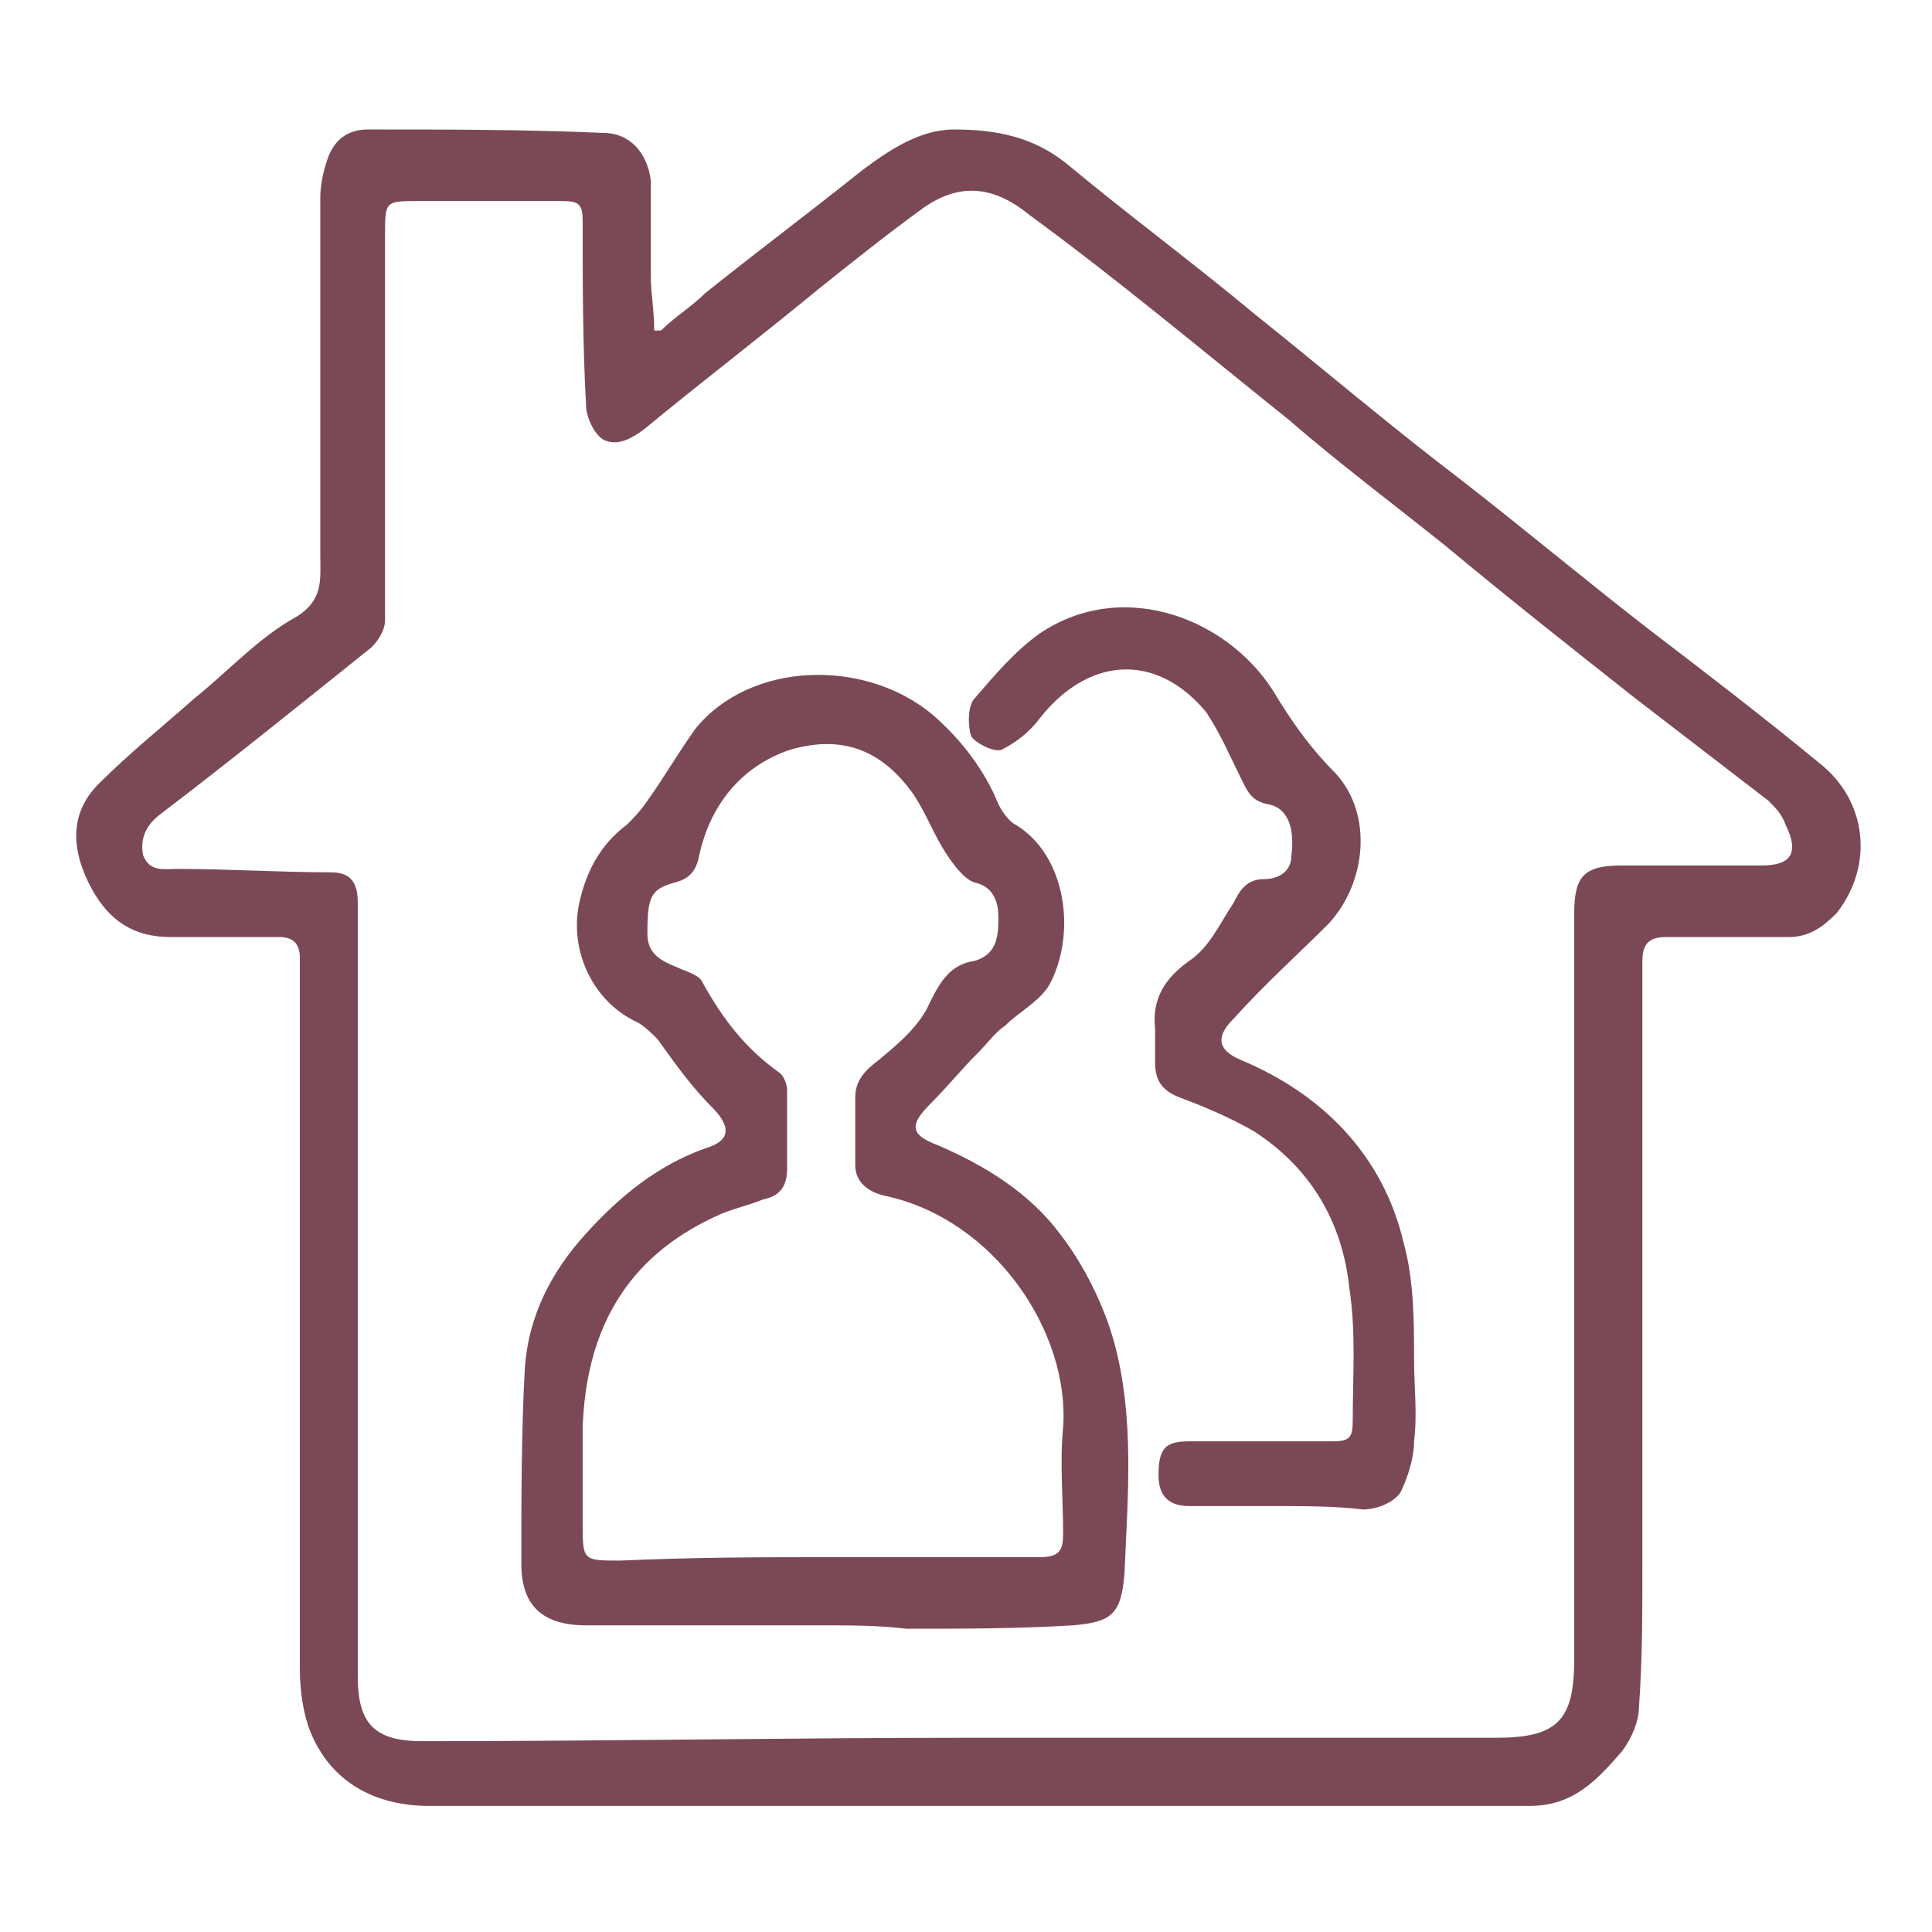 <?xml version="1.0" encoding="UTF-8"?> <!-- Generator: Adobe Illustrator 26.0.1, SVG Export Plug-In . SVG Version: 6.00 Build 0) --> <svg xmlns="http://www.w3.org/2000/svg" xmlns:xlink="http://www.w3.org/1999/xlink" id="Слой_1" x="0px" y="0px" viewBox="0 0 56.7 56.7" style="enable-background:new 0 0 56.7 56.7;" xml:space="preserve"> <style type="text/css"> .st0{fill:#7B4956;} </style> <path class="st0" d="M19.4,9.7c0.4-0.4,0.9-0.7,1.3-1.1c1.5-1.2,3.1-2.4,4.6-3.6C26.1,4.4,27,3.8,28,3.8c1.2,0,2.3,0.2,3.3,1 c1.8,1.5,3.7,2.9,5.5,4.4c2,1.6,4,3.3,6.1,4.9c1.8,1.4,3.6,2.9,5.4,4.3c1.7,1.3,3.4,2.6,5.1,4c1.4,1.1,1.6,3,0.5,4.4 c-0.4,0.4-0.8,0.7-1.4,0.7c-1.2,0-2.4,0-3.6,0c-0.5,0-0.7,0.2-0.7,0.7c0,5.9,0,11.9,0,17.8c0,1.4,0,2.7-0.1,4.1 c0,0.4-0.2,0.9-0.5,1.3c-0.7,0.8-1.4,1.6-2.7,1.6c-6.6,0-13.1,0-19.7,0c-4.2,0-8.4,0-12.6,0c-1.6,0-2.9-0.7-3.5-2.2 c-0.2-0.5-0.3-1.2-0.3-1.8c0-5.7,0-11.3,0-17c0-1.3,0-2.6,0-3.9c0-0.4-0.2-0.6-0.6-0.6c-1.1,0-2.1,0-3.2,0S3.2,27,2.7,26.1 C2.1,25,2,23.9,2.9,23s1.9-1.7,2.8-2.5c1-0.8,1.9-1.8,3-2.4c0.8-0.5,0.7-1.1,0.7-1.8c0-3.5,0-7,0-10.5c0-0.4,0.1-0.8,0.2-1.1 c0.2-0.6,0.6-0.9,1.2-0.9c2.3,0,4.6,0,6.9,0.1c0.8,0,1.3,0.6,1.4,1.4c0,0.9,0,1.8,0,2.8c0,0.5,0.1,1,0.1,1.6 C19.3,9.7,19.3,9.7,19.4,9.7z M28.4,51L28.4,51c5.2,0,10.3,0,15.5,0c1.8,0,2.3-0.5,2.3-2.3c0-7.3,0-14.6,0-21.9 c0-1.1,0.3-1.4,1.4-1.4c1.4,0,2.7,0,4.1,0c0.9,0,1.1-0.4,0.7-1.2c-0.1-0.3-0.3-0.5-0.5-0.7c-1.3-1-2.6-2-3.9-3 c-1.9-1.5-3.8-3-5.6-4.5c-1.5-1.2-3.1-2.4-4.6-3.7c-2.5-2-5-4.1-7.6-6c-1.1-0.9-2.1-0.9-3.1-0.2C26,6.9,25,7.7,24,8.5 c-1.7,1.4-3.4,2.7-5.1,4.1c-0.4,0.3-0.8,0.5-1.2,0.3c-0.3-0.2-0.5-0.7-0.5-1c-0.1-1.8-0.1-3.6-0.1-5.4c0-0.5-0.1-0.6-0.6-0.6 c-1.4,0-2.8,0-4.2,0c-1,0-1,0-1,1c0,3.8,0,7.5,0,11.3c0,0.3-0.2,0.6-0.4,0.8c-2,1.6-4.1,3.3-6.2,4.9c-0.4,0.3-0.6,0.7-0.5,1.2 c0.2,0.5,0.6,0.4,1,0.4c1.5,0,3,0.1,4.5,0.1c0.6,0,0.8,0.3,0.8,0.9c0,0.7,0,1.3,0,2c0,4.9,0,9.8,0,14.7c0,2,0,4,0,6 c0,1.4,0.5,1.9,1.9,1.9C17.9,51.1,23.1,51,28.4,51z"></path> <path class="st0" d="M24,47.7c-2.3,0-4.5,0-6.8,0c-1.3,0-1.9-0.6-1.9-1.8c0-1.9,0-3.8,0.1-5.7c0.1-1.6,0.8-2.9,1.8-4s2.1-2,3.5-2.5 c0.7-0.2,0.8-0.6,0.2-1.2c-0.6-0.6-1.1-1.3-1.6-2c-0.2-0.2-0.4-0.4-0.6-0.5c-1.3-0.6-2-2.1-1.7-3.5c0.2-0.9,0.6-1.7,1.4-2.3 c0.2-0.2,0.4-0.4,0.6-0.7c0.5-0.7,0.9-1.4,1.4-2.1c1.6-2,5-2.1,7-0.4c0.8,0.7,1.5,1.6,1.9,2.6c0.1,0.2,0.3,0.5,0.5,0.6 c1.5,0.9,1.8,3.2,1,4.7c-0.3,0.5-0.9,0.8-1.3,1.2c-0.3,0.2-0.5,0.5-0.8,0.8c-0.5,0.5-0.9,1-1.4,1.5c-0.6,0.6-0.6,0.9,0.2,1.2 c1.4,0.6,2.7,1.4,3.6,2.6c0.7,0.9,1.3,2.1,1.6,3.2c0.6,2.2,0.4,4.5,0.3,6.8c-0.1,1.2-0.4,1.4-1.5,1.5c-1.6,0.1-3.3,0.1-4.9,0.1 C25.8,47.7,24.9,47.7,24,47.7L24,47.7z M24.4,45.7L24.4,45.7c2,0,4.1,0,6.1,0c0.6,0,0.7-0.2,0.7-0.7c0-1-0.1-2.1,0-3.1 c0.2-2.8-2-6.1-5.2-6.8c-0.5-0.1-0.9-0.4-0.9-0.9c0-0.7,0-1.3,0-2c0-0.5,0.3-0.8,0.7-1.1c0.6-0.5,1.2-1,1.5-1.7 c0.3-0.6,0.6-1.1,1.3-1.2c0.7-0.2,0.7-0.8,0.7-1.3s-0.2-0.9-0.7-1c-0.3-0.1-0.6-0.5-0.8-0.8c-0.4-0.6-0.6-1.2-1-1.8 c-1-1.4-2.2-1.7-3.6-1.3c-1.5,0.5-2.4,1.7-2.7,3.2c-0.1,0.4-0.3,0.6-0.7,0.7c-0.7,0.2-0.8,0.4-0.8,1.5c0,0.6,0.4,0.8,0.9,1 c0.2,0.1,0.6,0.2,0.7,0.4c0.6,1.1,1.3,2,2.3,2.7c0.1,0.1,0.2,0.3,0.2,0.5c0,0.8,0,1.5,0,2.3c0,0.5-0.2,0.8-0.7,0.9 c-0.5,0.2-1,0.3-1.4,0.5c-2.6,1.2-3.8,3.3-3.9,6.2c0,0.9,0,1.9,0,2.8c0,1.1,0,1.1,1.1,1.1C20.4,45.7,22.4,45.7,24.4,45.7z"></path> <path class="st0" d="M37.4,44.2c-0.8,0-1.7,0-2.5,0c-0.6,0-0.9-0.3-0.9-0.9c0-0.8,0.2-1,0.9-1c1.4,0,2.8,0,4.2,0 c0.5,0,0.6-0.1,0.6-0.6c0-1.3,0.1-2.6-0.1-3.9c-0.2-1.9-1.1-3.5-2.8-4.6c-0.7-0.4-1.4-0.7-2.2-1c-0.5-0.2-0.7-0.5-0.7-1 c0-0.3,0-0.7,0-1c-0.1-0.9,0.3-1.5,1-2c0.6-0.4,0.9-1.1,1.3-1.7c0.2-0.4,0.4-0.7,0.9-0.7c0.4,0,0.8-0.2,0.8-0.7 c0.1-0.8-0.1-1.4-0.7-1.5c-0.5-0.1-0.6-0.4-0.8-0.8c-0.3-0.6-0.6-1.3-1-1.9c-1.5-1.8-3.5-1.6-4.9,0.2c-0.3,0.4-0.7,0.7-1.1,0.9 c-0.2,0.1-0.8-0.2-0.9-0.4c-0.1-0.3-0.1-0.9,0.1-1.1c0.6-0.7,1.2-1.4,1.9-1.9c2.5-1.7,5.7-0.4,7,1.9c0.5,0.8,1,1.5,1.7,2.2 c1.1,1.2,0.9,3.2-0.2,4.4c-0.9,0.9-1.9,1.8-2.8,2.8c-0.5,0.5-0.5,0.9,0.2,1.2c2.4,1,4.2,2.8,4.8,5.4c0.3,1.1,0.3,2.3,0.3,3.4 c0,0.8,0.1,1.6,0,2.4c0,0.5-0.2,1.1-0.4,1.5c-0.2,0.3-0.7,0.5-1.1,0.5C39.2,44.2,38.3,44.2,37.4,44.2L37.4,44.2z"></path> </svg> 
